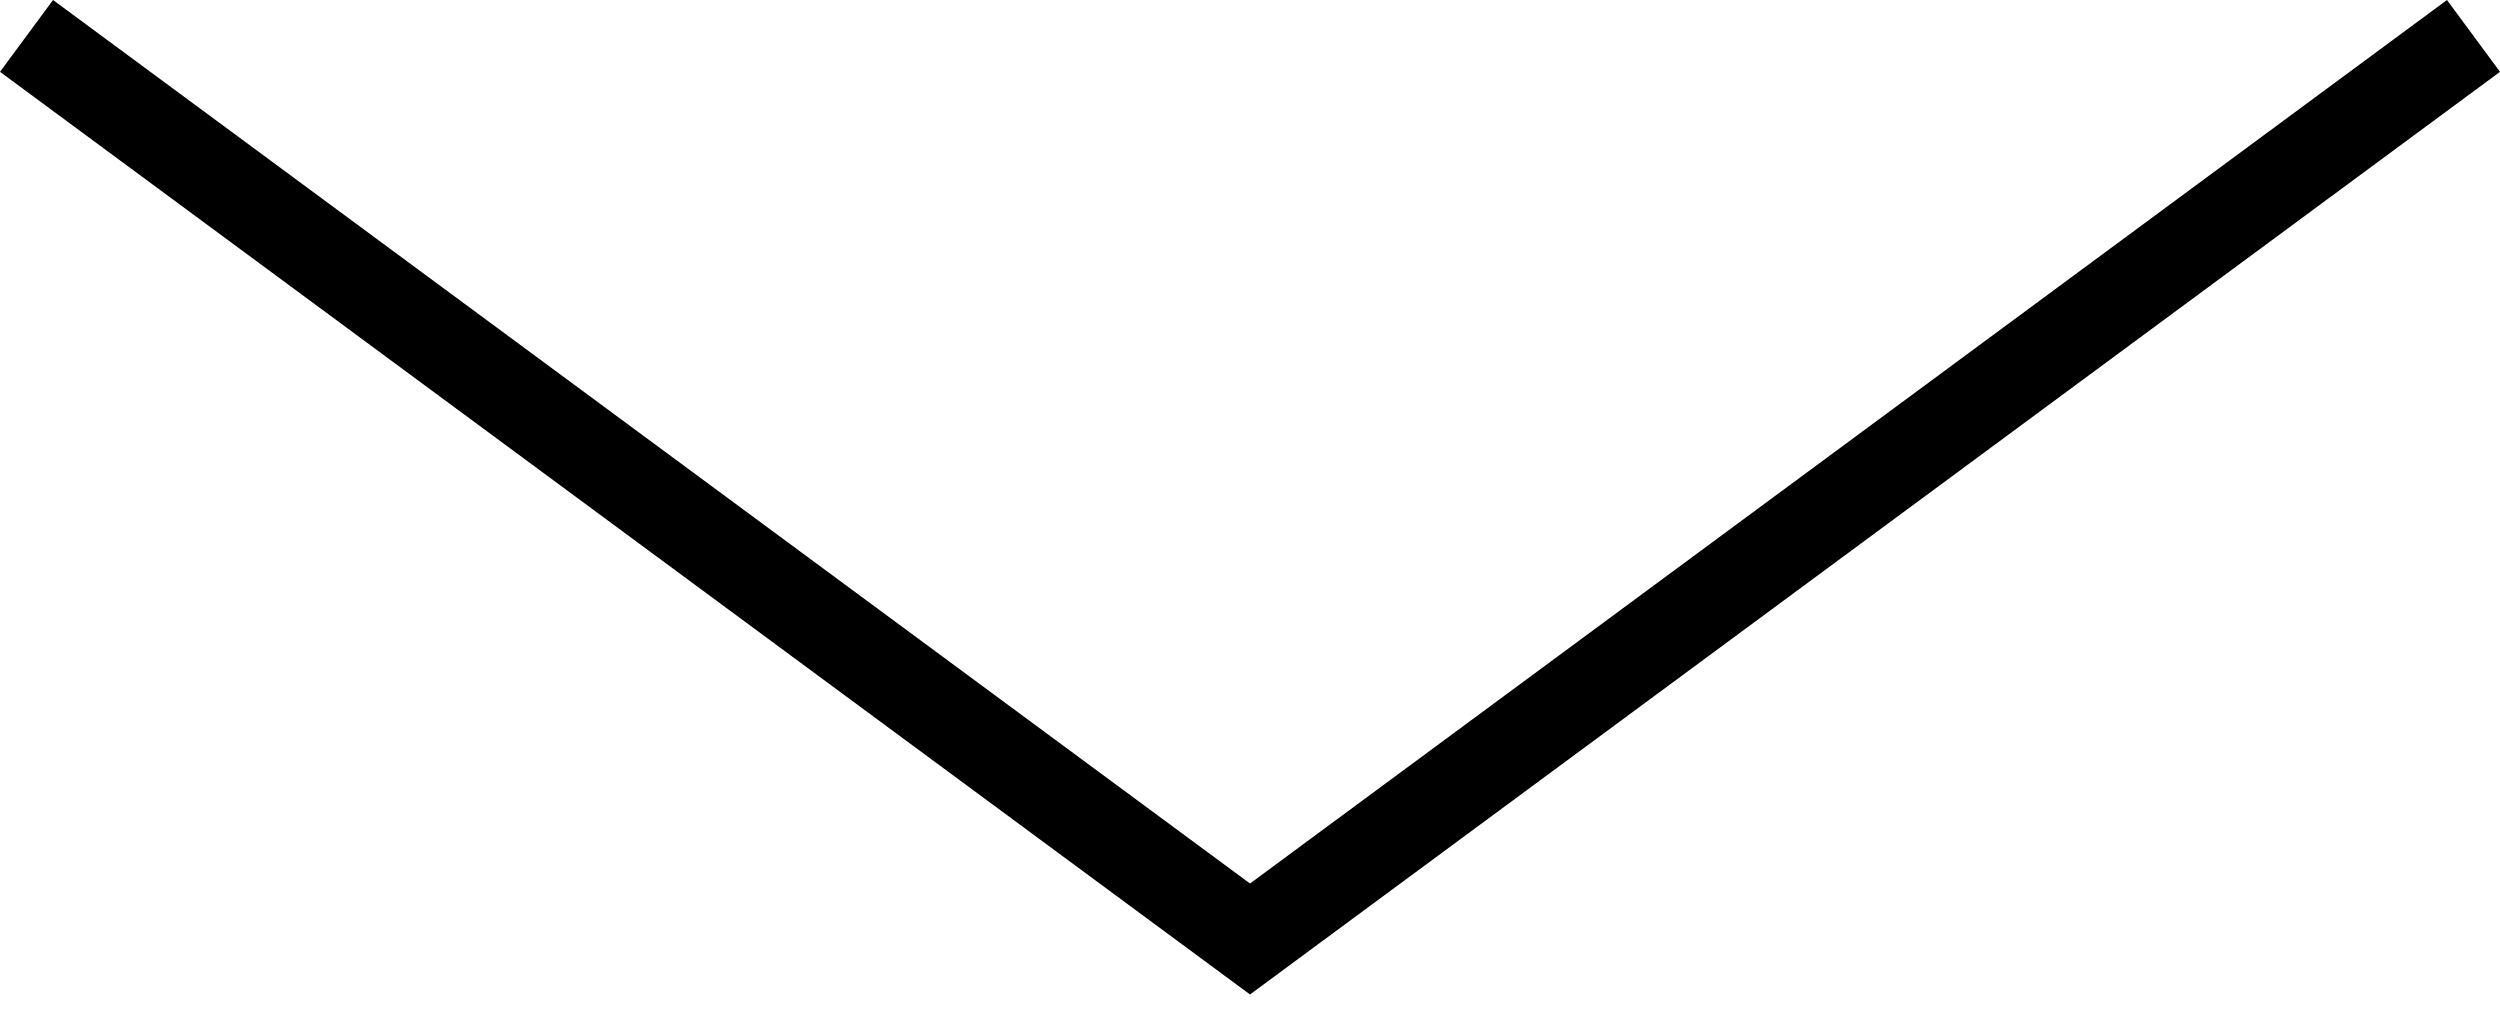 <?xml version="1.0" encoding="UTF-8"?> <svg xmlns="http://www.w3.org/2000/svg" width="52" height="21" viewBox="0 0 52 21" fill="none"> <path fill-rule="evenodd" clip-rule="evenodd" d="M0 1.494L26 20.685L52 1.494L50.897 0L26 18.377L1.103 0L0 1.494Z" fill="black"></path> </svg> 